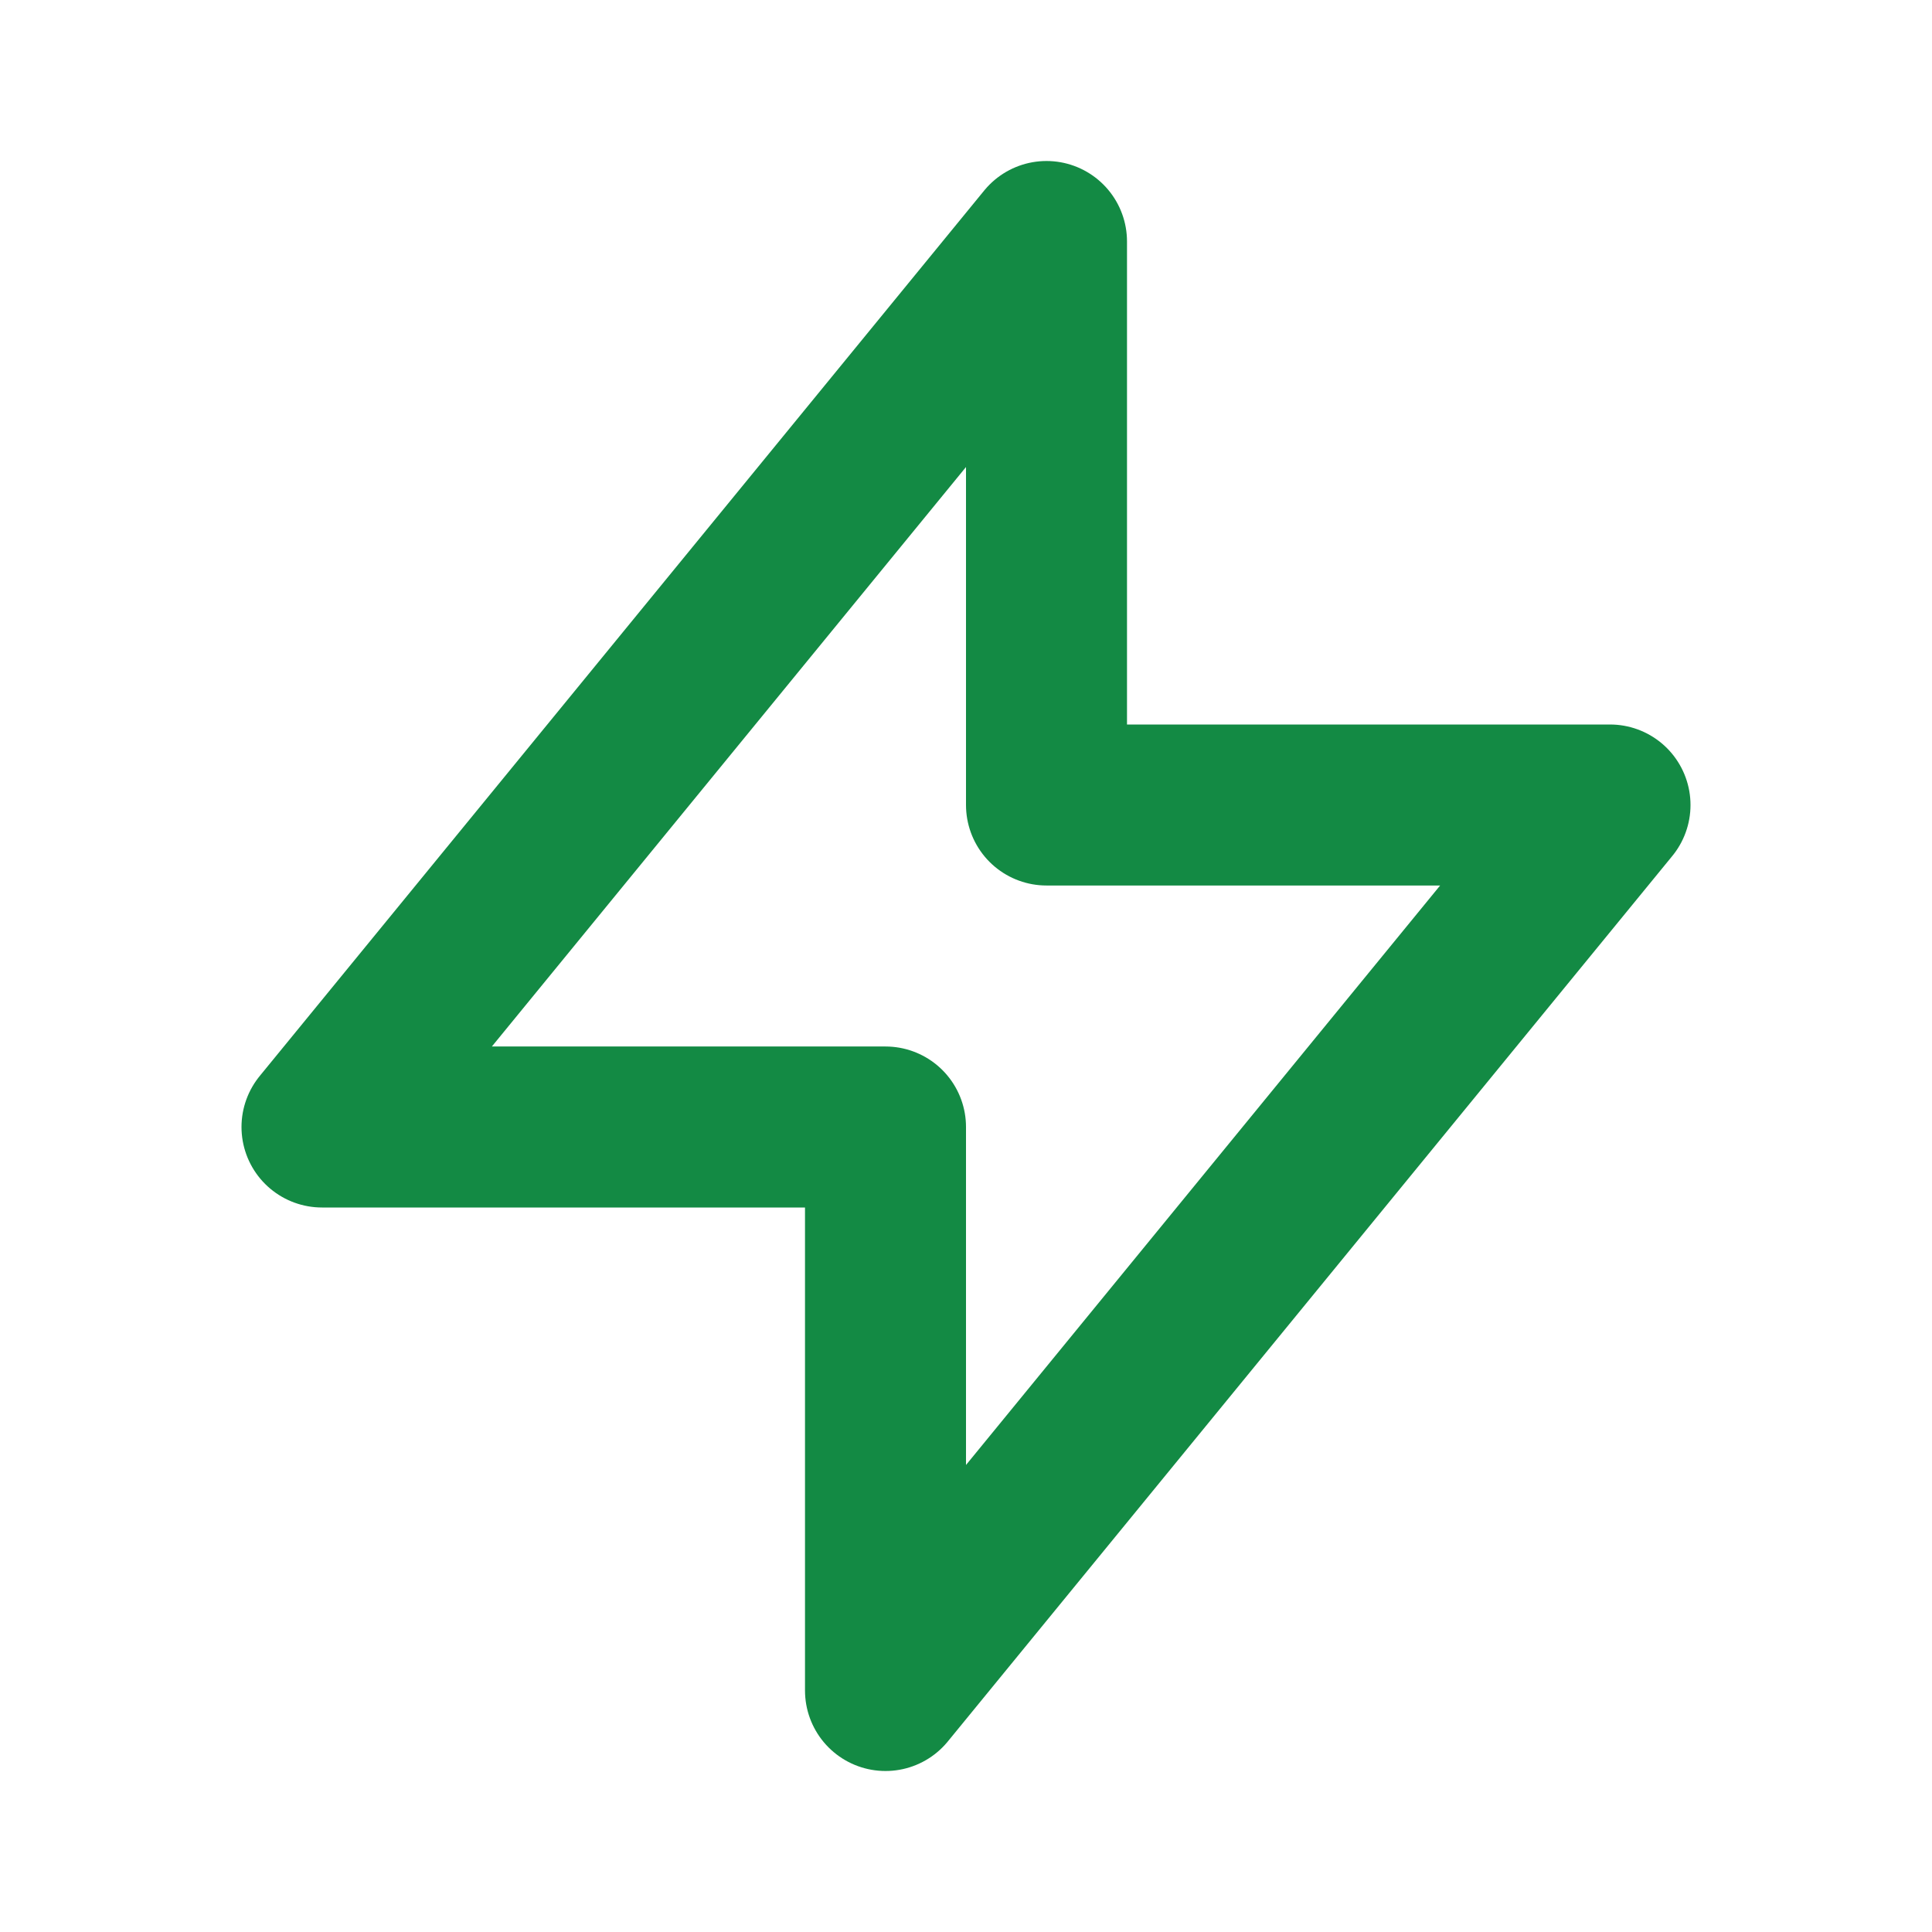 <svg xmlns:xlink="http://www.w3.org/1999/xlink" xmlns="http://www.w3.org/2000/svg" data-lov-id="src/pages/Home.tsx:275:20" data-lov-name="svg" data-component-path="src/pages/Home.tsx" data-component-line="275" data-component-file="Home.tsx" data-component-name="svg" data-component-content="%7B%22className%22%3A%22w-6%20h-6%20text-frangreen-600%20mr-3%20mt-1%20transform%20transition-all%20duration-300%20group-hover%3Arotate-12%22%7D" class="w-6 h-6 text-frangreen-600 mr-3 mt-1 transform transition-all duration-300 group-hover:rotate-12" fill="none" viewBox="0 0 24 24" stroke="currentColor" width="24"  height="24" ><path data-lov-id="src/pages/Home.tsx:276:22" data-lov-name="path" data-component-path="src/pages/Home.tsx" data-component-line="276" data-component-file="Home.tsx" data-component-name="path" data-component-content="%7B%7D" stroke-linecap="round" stroke-linejoin="round" stroke-width="2px" d="M13 10V3L4 14h7v7l9-11h-7z" stroke="#138A44" fill="none"></path></svg>